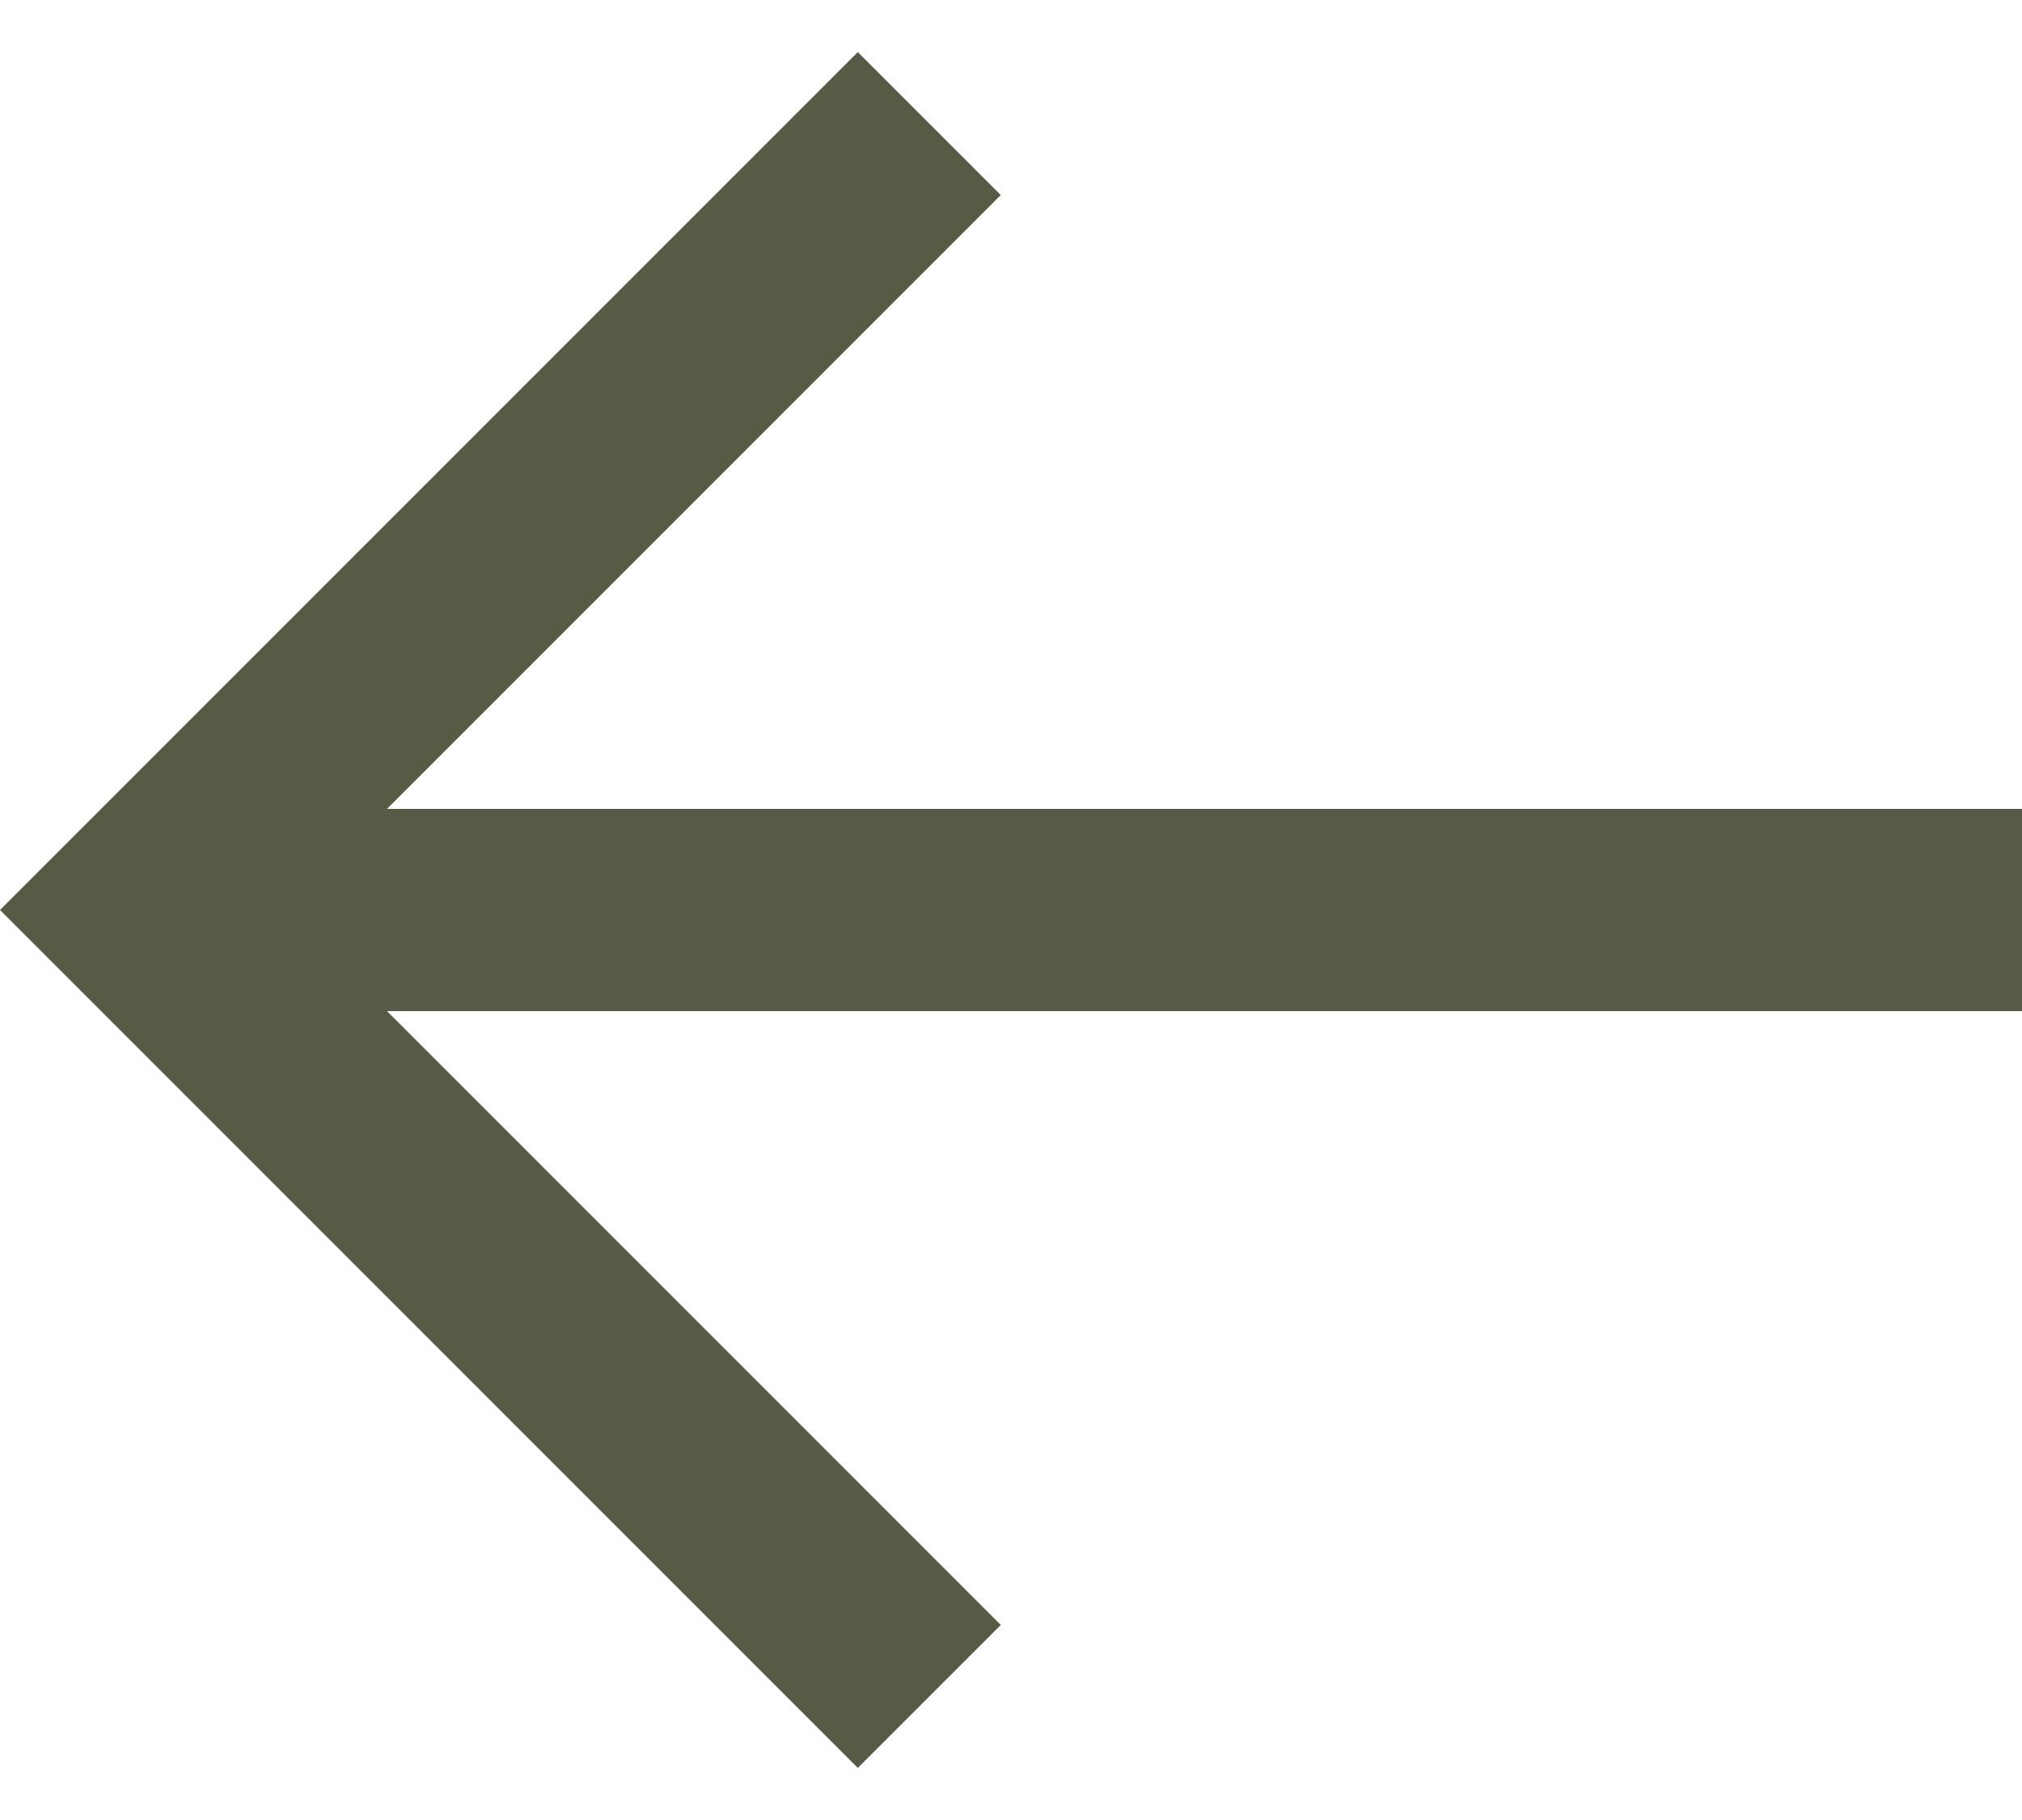 <?xml version="1.0" encoding="UTF-8"?> <svg xmlns="http://www.w3.org/2000/svg" width="20" height="18" viewBox="0 0 20 18" fill="none"><path d="M3.828 8L9.899 1.929L8.485 0.515L0 9L0.707 9.707L8.485 17.485L9.899 16.071L3.828 10H20V8H3.828Z" fill="#565B45"></path></svg> 